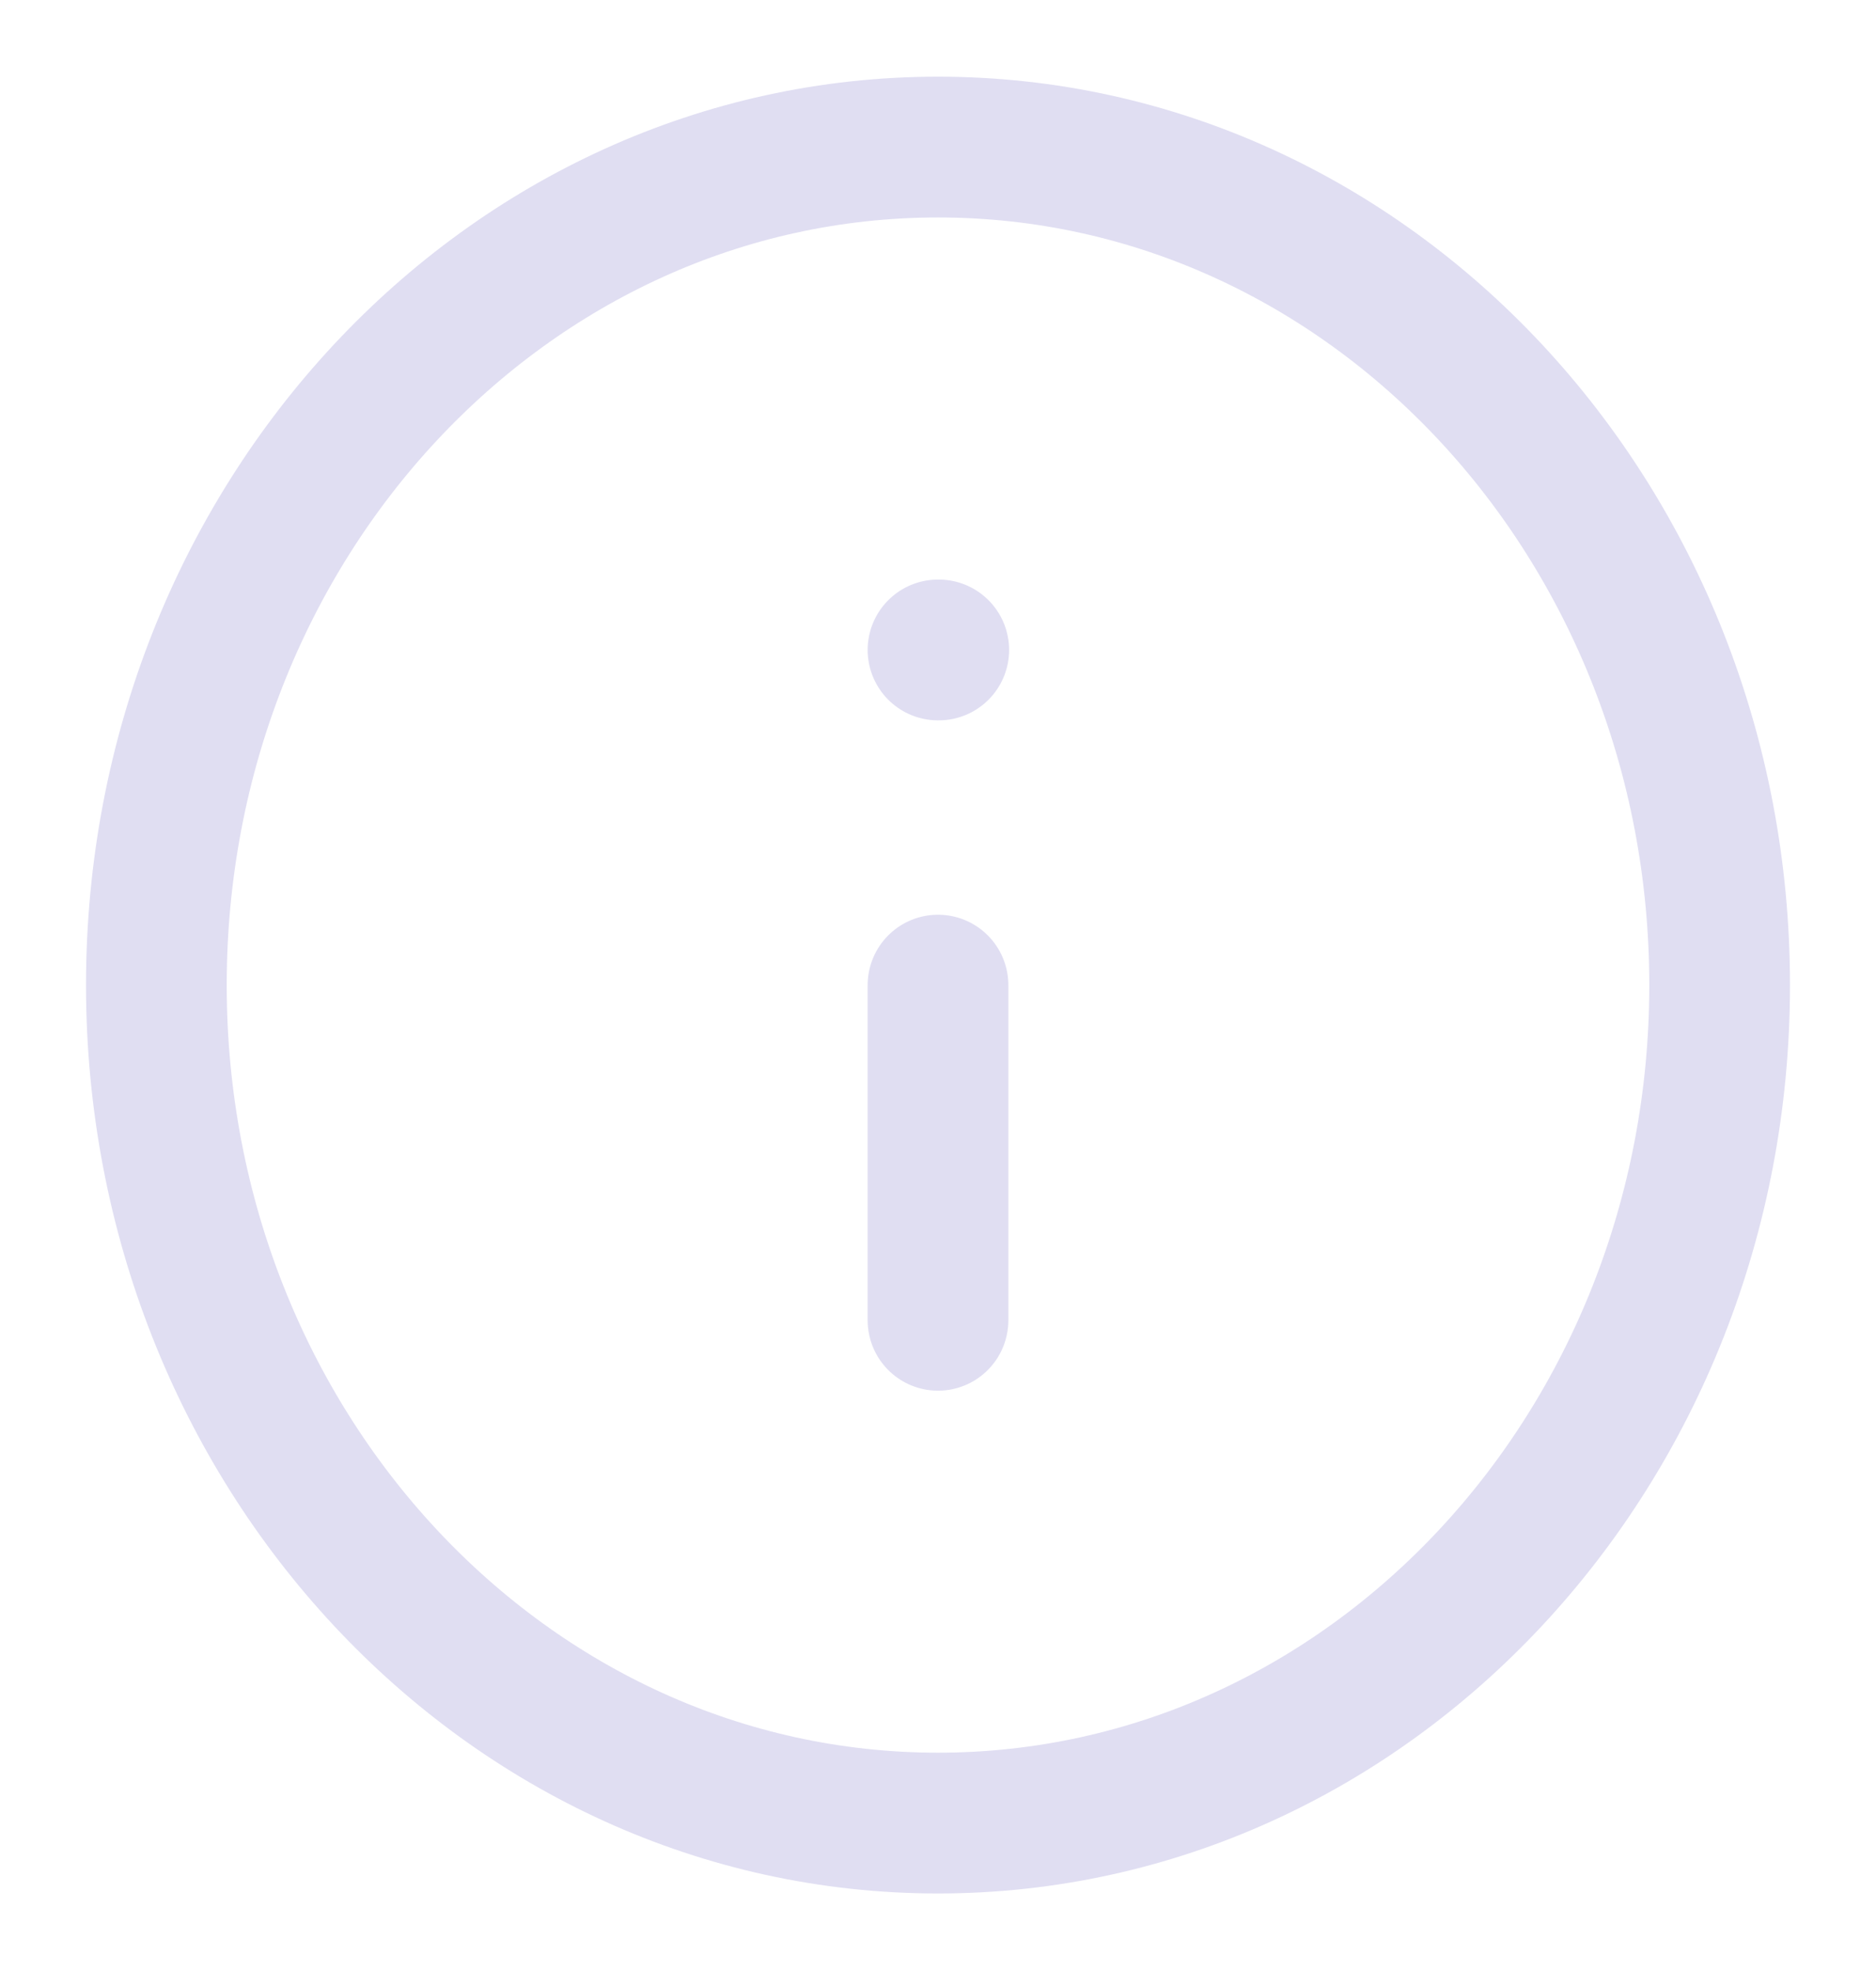 <svg width="20" height="21" viewBox="0 0 20 21" fill="none" xmlns="http://www.w3.org/2000/svg">
<g clip-path="url(#clip0_3023_14205)">
<path d="M10 14.067V10.496M10 6.925H10.008M18.333 10.496C18.333 15.427 14.602 19.424 10 19.424C5.398 19.424 1.667 15.427 1.667 10.496C1.667 5.565 5.398 1.567 10 1.567C14.602 1.567 18.333 5.565 18.333 10.496Z" stroke="#E0DEF2" stroke-width="1.5" stroke-linecap="round" stroke-linejoin="round"/>
</g>
<defs>
<clipPath id="clip0_3023_14205">
<rect width="20" height="20" fill="white" transform="translate(0 0.496)"/>
</clipPath>
</defs>
</svg>
